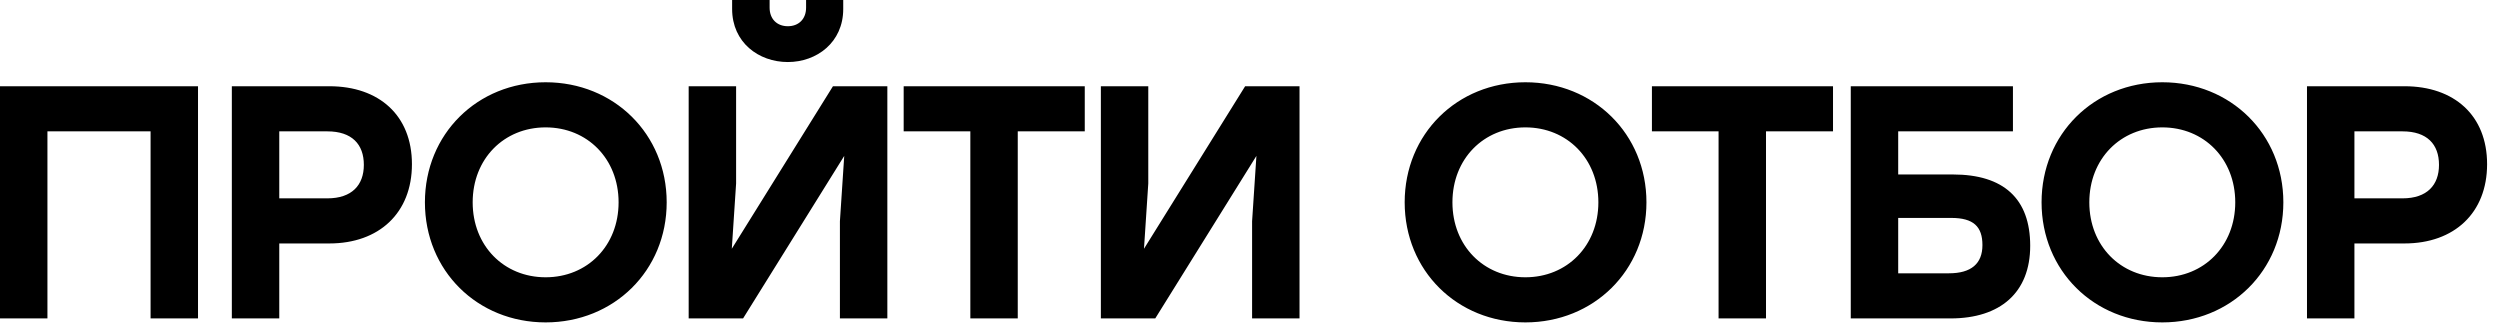 <?xml version="1.0" encoding="UTF-8"?> <svg xmlns="http://www.w3.org/2000/svg" width="147" height="19" viewBox="0 0 147 19" fill="none"><path d="M11.643 5.071V18.723H8.854V7.724H2.789V18.723H0V5.071H2.789H11.643ZM19.366 5.071C22.291 5.071 24.222 6.788 24.222 9.654C24.222 12.521 22.291 14.315 19.366 14.315H16.421V18.723H13.632V5.071H19.366ZM19.249 11.663C20.692 11.663 21.394 10.883 21.394 9.693C21.394 8.484 20.692 7.724 19.249 7.724H16.421V11.663H19.249ZM32.083 4.837C36.1 4.837 39.201 7.88 39.201 11.897C39.201 15.914 36.1 18.957 32.083 18.957C28.066 18.957 24.985 15.914 24.985 11.897C24.985 7.88 28.066 4.837 32.083 4.837ZM32.083 7.49C29.626 7.49 27.793 9.342 27.793 11.897C27.793 14.452 29.626 16.304 32.083 16.304C34.54 16.304 36.373 14.452 36.373 11.897C36.373 9.342 34.54 7.49 32.083 7.49ZM46.325 3.648C44.609 3.648 43.049 2.497 43.049 0.528V0.001H45.253V0.45C45.253 1.113 45.682 1.542 46.325 1.542C46.969 1.542 47.398 1.113 47.398 0.45V0.001H49.582V0.528C49.582 2.497 48.022 3.648 46.325 3.648ZM48.978 5.071H52.176V18.723H49.387V13.009L49.641 9.167L43.693 18.723H40.494V5.071H43.283V10.786L43.03 14.627L48.978 5.071ZM63.784 5.071V7.724H59.844V18.723H57.056V7.724H53.136V5.071H63.784ZM73.214 5.071H76.412V18.723H73.623V13.009L73.877 9.167L67.929 18.723H64.731V5.071H67.519V10.786L67.266 14.627L73.214 5.071ZM89.693 4.837C93.71 4.837 96.811 7.88 96.811 11.897C96.811 15.914 93.71 18.957 89.693 18.957C85.676 18.957 82.595 15.914 82.595 11.897C82.595 7.88 85.676 4.837 89.693 4.837ZM89.693 7.49C87.236 7.49 85.403 9.342 85.403 11.897C85.403 14.452 87.236 16.304 89.693 16.304C92.15 16.304 93.984 14.452 93.984 11.897C93.984 9.342 92.15 7.49 89.693 7.49ZM107.781 5.071V7.724H103.841V18.723H101.052V7.724H97.133V5.071H107.781ZM114.832 10.259C117.815 10.259 119.376 11.682 119.376 14.452C119.376 17.201 117.62 18.723 114.695 18.723H108.825V5.071H111.614H118.361V7.724H111.614V10.259H114.832ZM114.598 16.07C115.904 16.07 116.567 15.505 116.567 14.413C116.567 13.321 116.041 12.814 114.734 12.814H111.614V16.07H114.598ZM127.143 4.837C131.16 4.837 134.261 7.88 134.261 11.897C134.261 15.914 131.16 18.957 127.143 18.957C123.125 18.957 120.044 15.914 120.044 11.897C120.044 7.88 123.125 4.837 127.143 4.837ZM127.143 7.49C124.685 7.49 122.852 9.342 122.852 11.897C122.852 14.452 124.685 16.304 127.143 16.304C129.6 16.304 131.433 14.452 131.433 11.897C131.433 9.342 129.6 7.49 127.143 7.49ZM141.385 5.071C144.31 5.071 146.241 6.788 146.241 9.654C146.241 12.521 144.31 14.315 141.385 14.315H138.44V18.723H135.651V5.071H141.385ZM141.268 11.663C142.711 11.663 143.413 10.883 143.413 9.693C143.413 8.484 142.711 7.724 141.268 7.724H138.44V11.663H141.268Z" fill="black"></path></svg> 